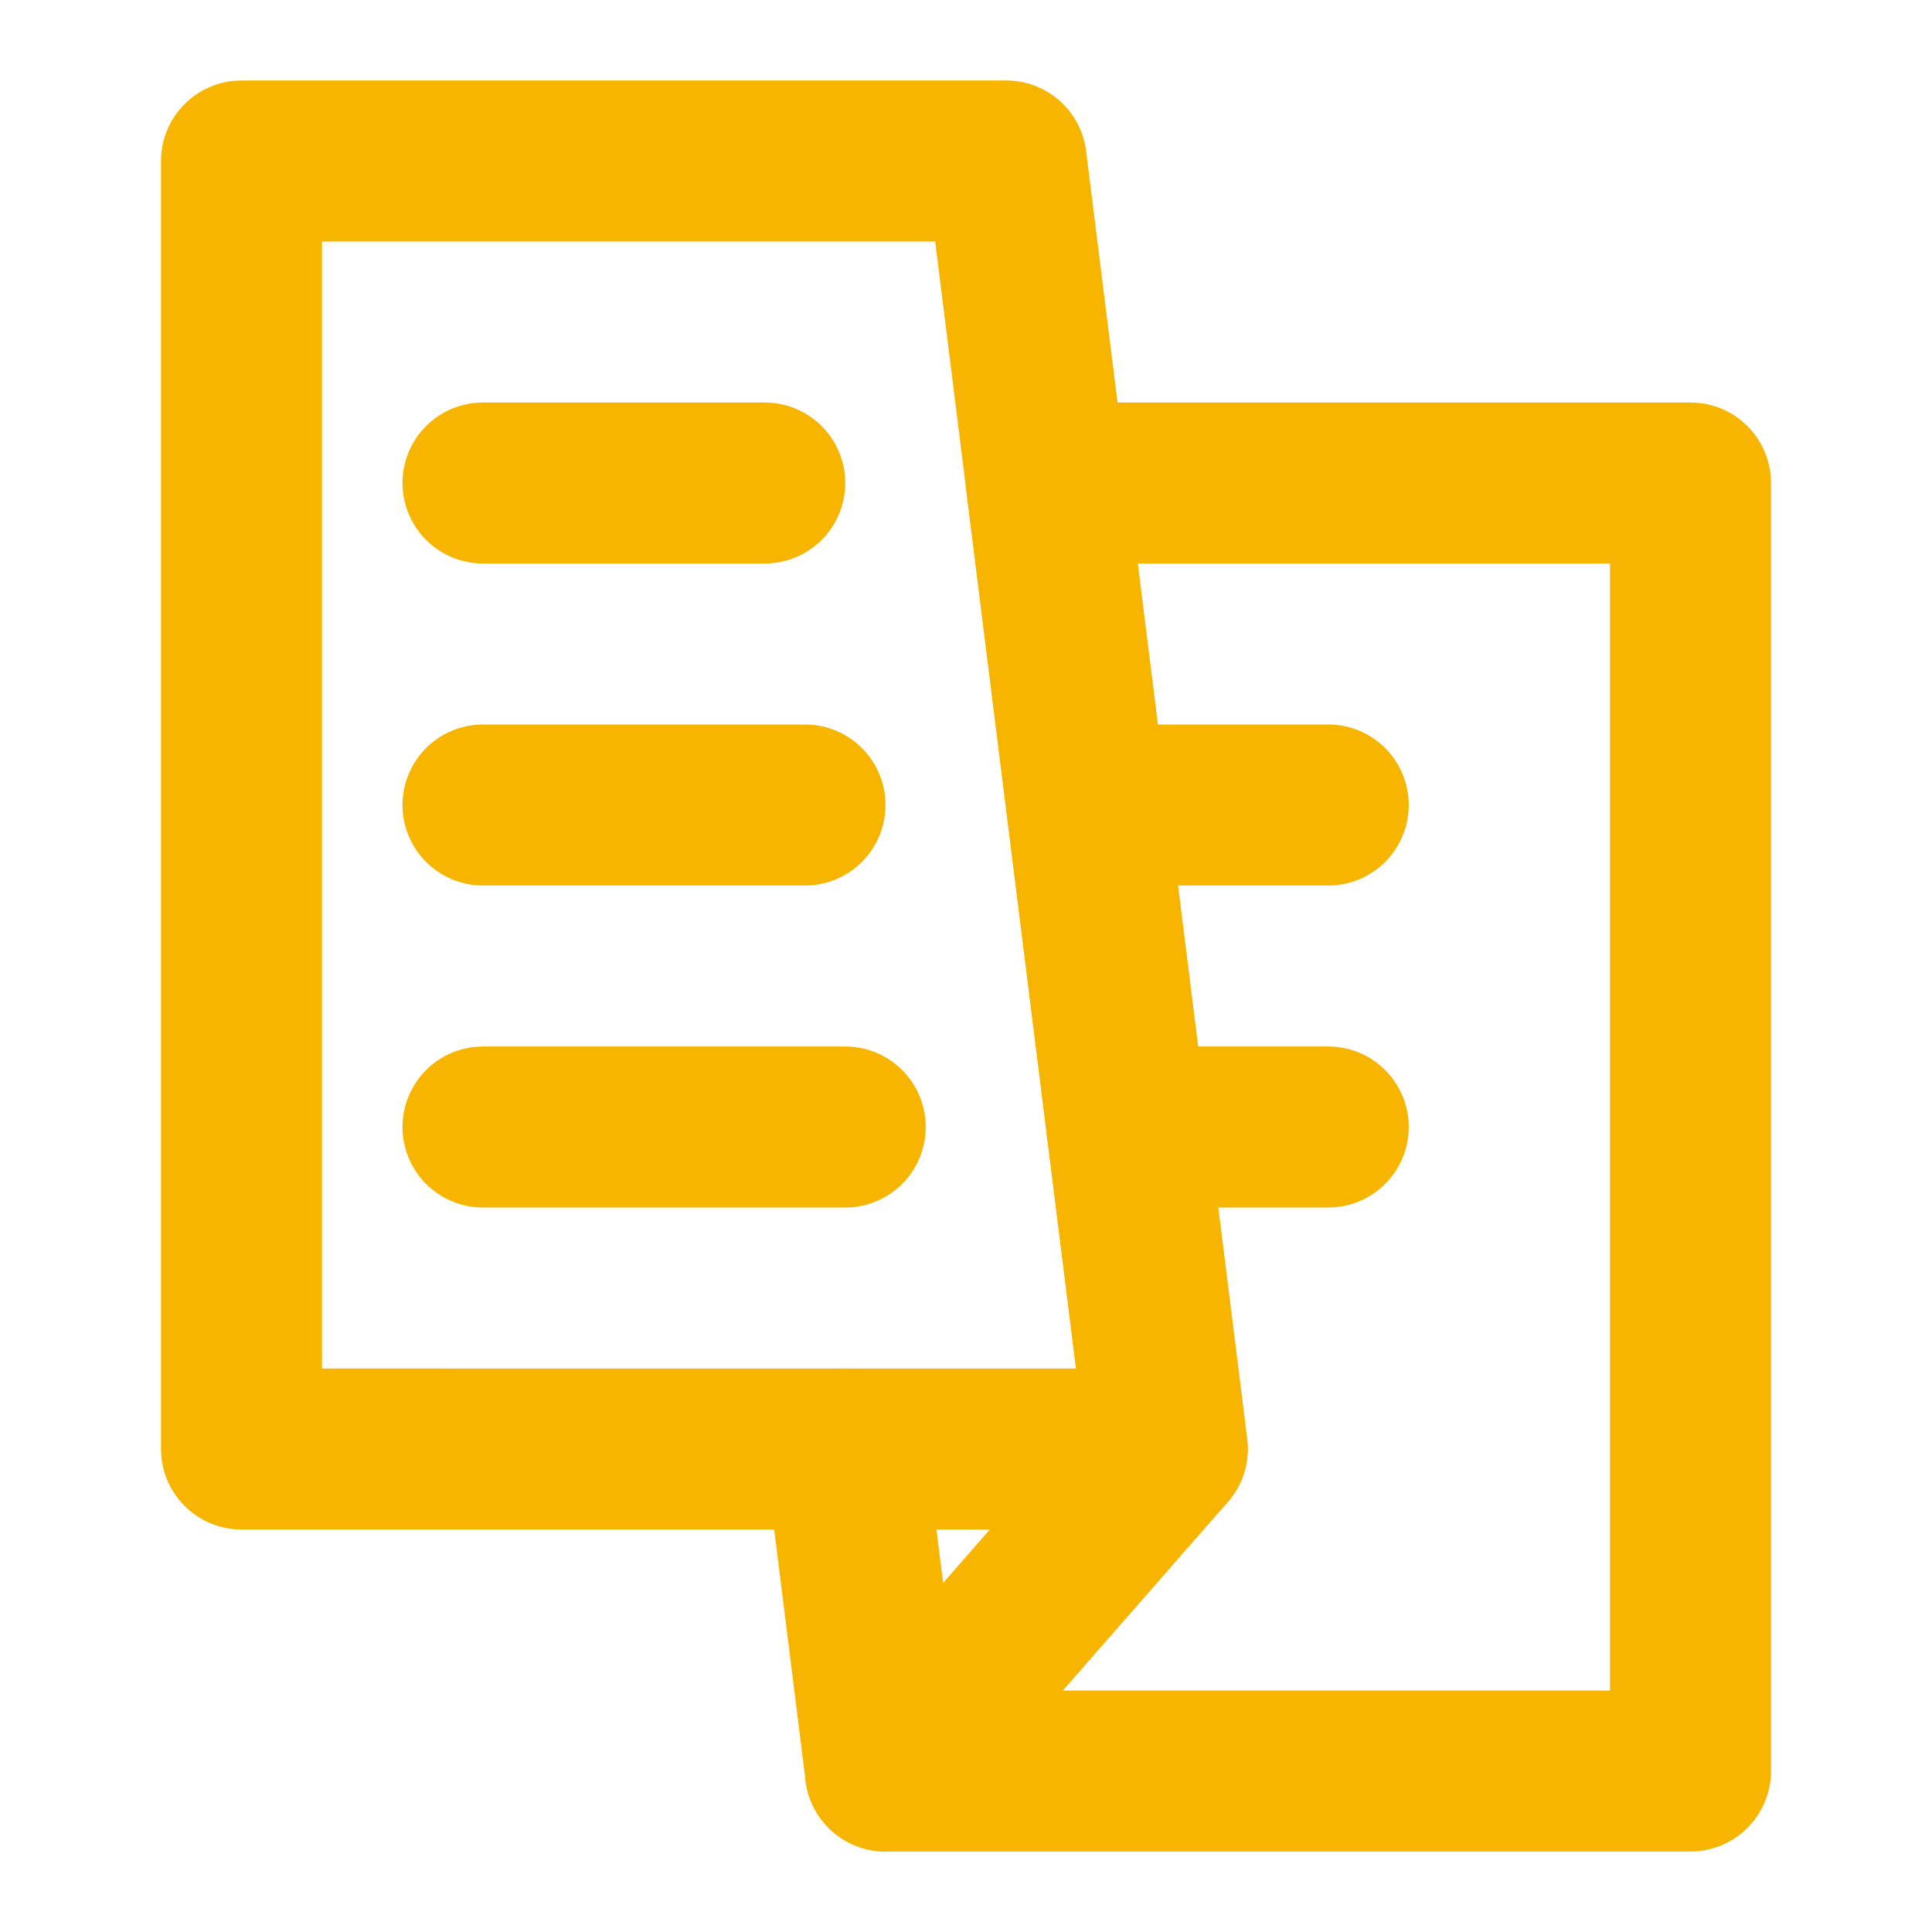 <?xml version="1.0" encoding="utf-8"?>
<!-- Generator: Adobe Illustrator 27.5.0, SVG Export Plug-In . SVG Version: 6.00 Build 0)  -->
<svg version="1.1" id="レイヤー_1" xmlns="http://www.w3.org/2000/svg" xmlns:xlink="http://www.w3.org/1999/xlink" x="0px"
	 y="0px" viewBox="0 0 24 24" style="enable-background:new 0 0 24 24;" xml:space="preserve">
<style type="text/css">
	.st0{fill:none;stroke:#F8B500;stroke-width:2;stroke-linecap:round;stroke-linejoin:round;stroke-miterlimit:2;}
</style>
<path class="st0" d="M11,22l-0.5-4"/>
<path class="st0" d="M21,22V6h-8l0.5,4l0.5,4l0.5,4L11,22H21z"/>
<path class="st0" d="M14,14h2.5"/>
<path class="st0" d="M13.5,10h3"/>
<path class="st0" d="M3,2h9.5L13,6l0.5,4l0.5,4l0.5,4h-4H3V2z"/>
<path class="st0" d="M6,6h3.5"/>
<path class="st0" d="M6,10h4"/>
<path class="st0" d="M6,14h4.5"/>
</svg>
